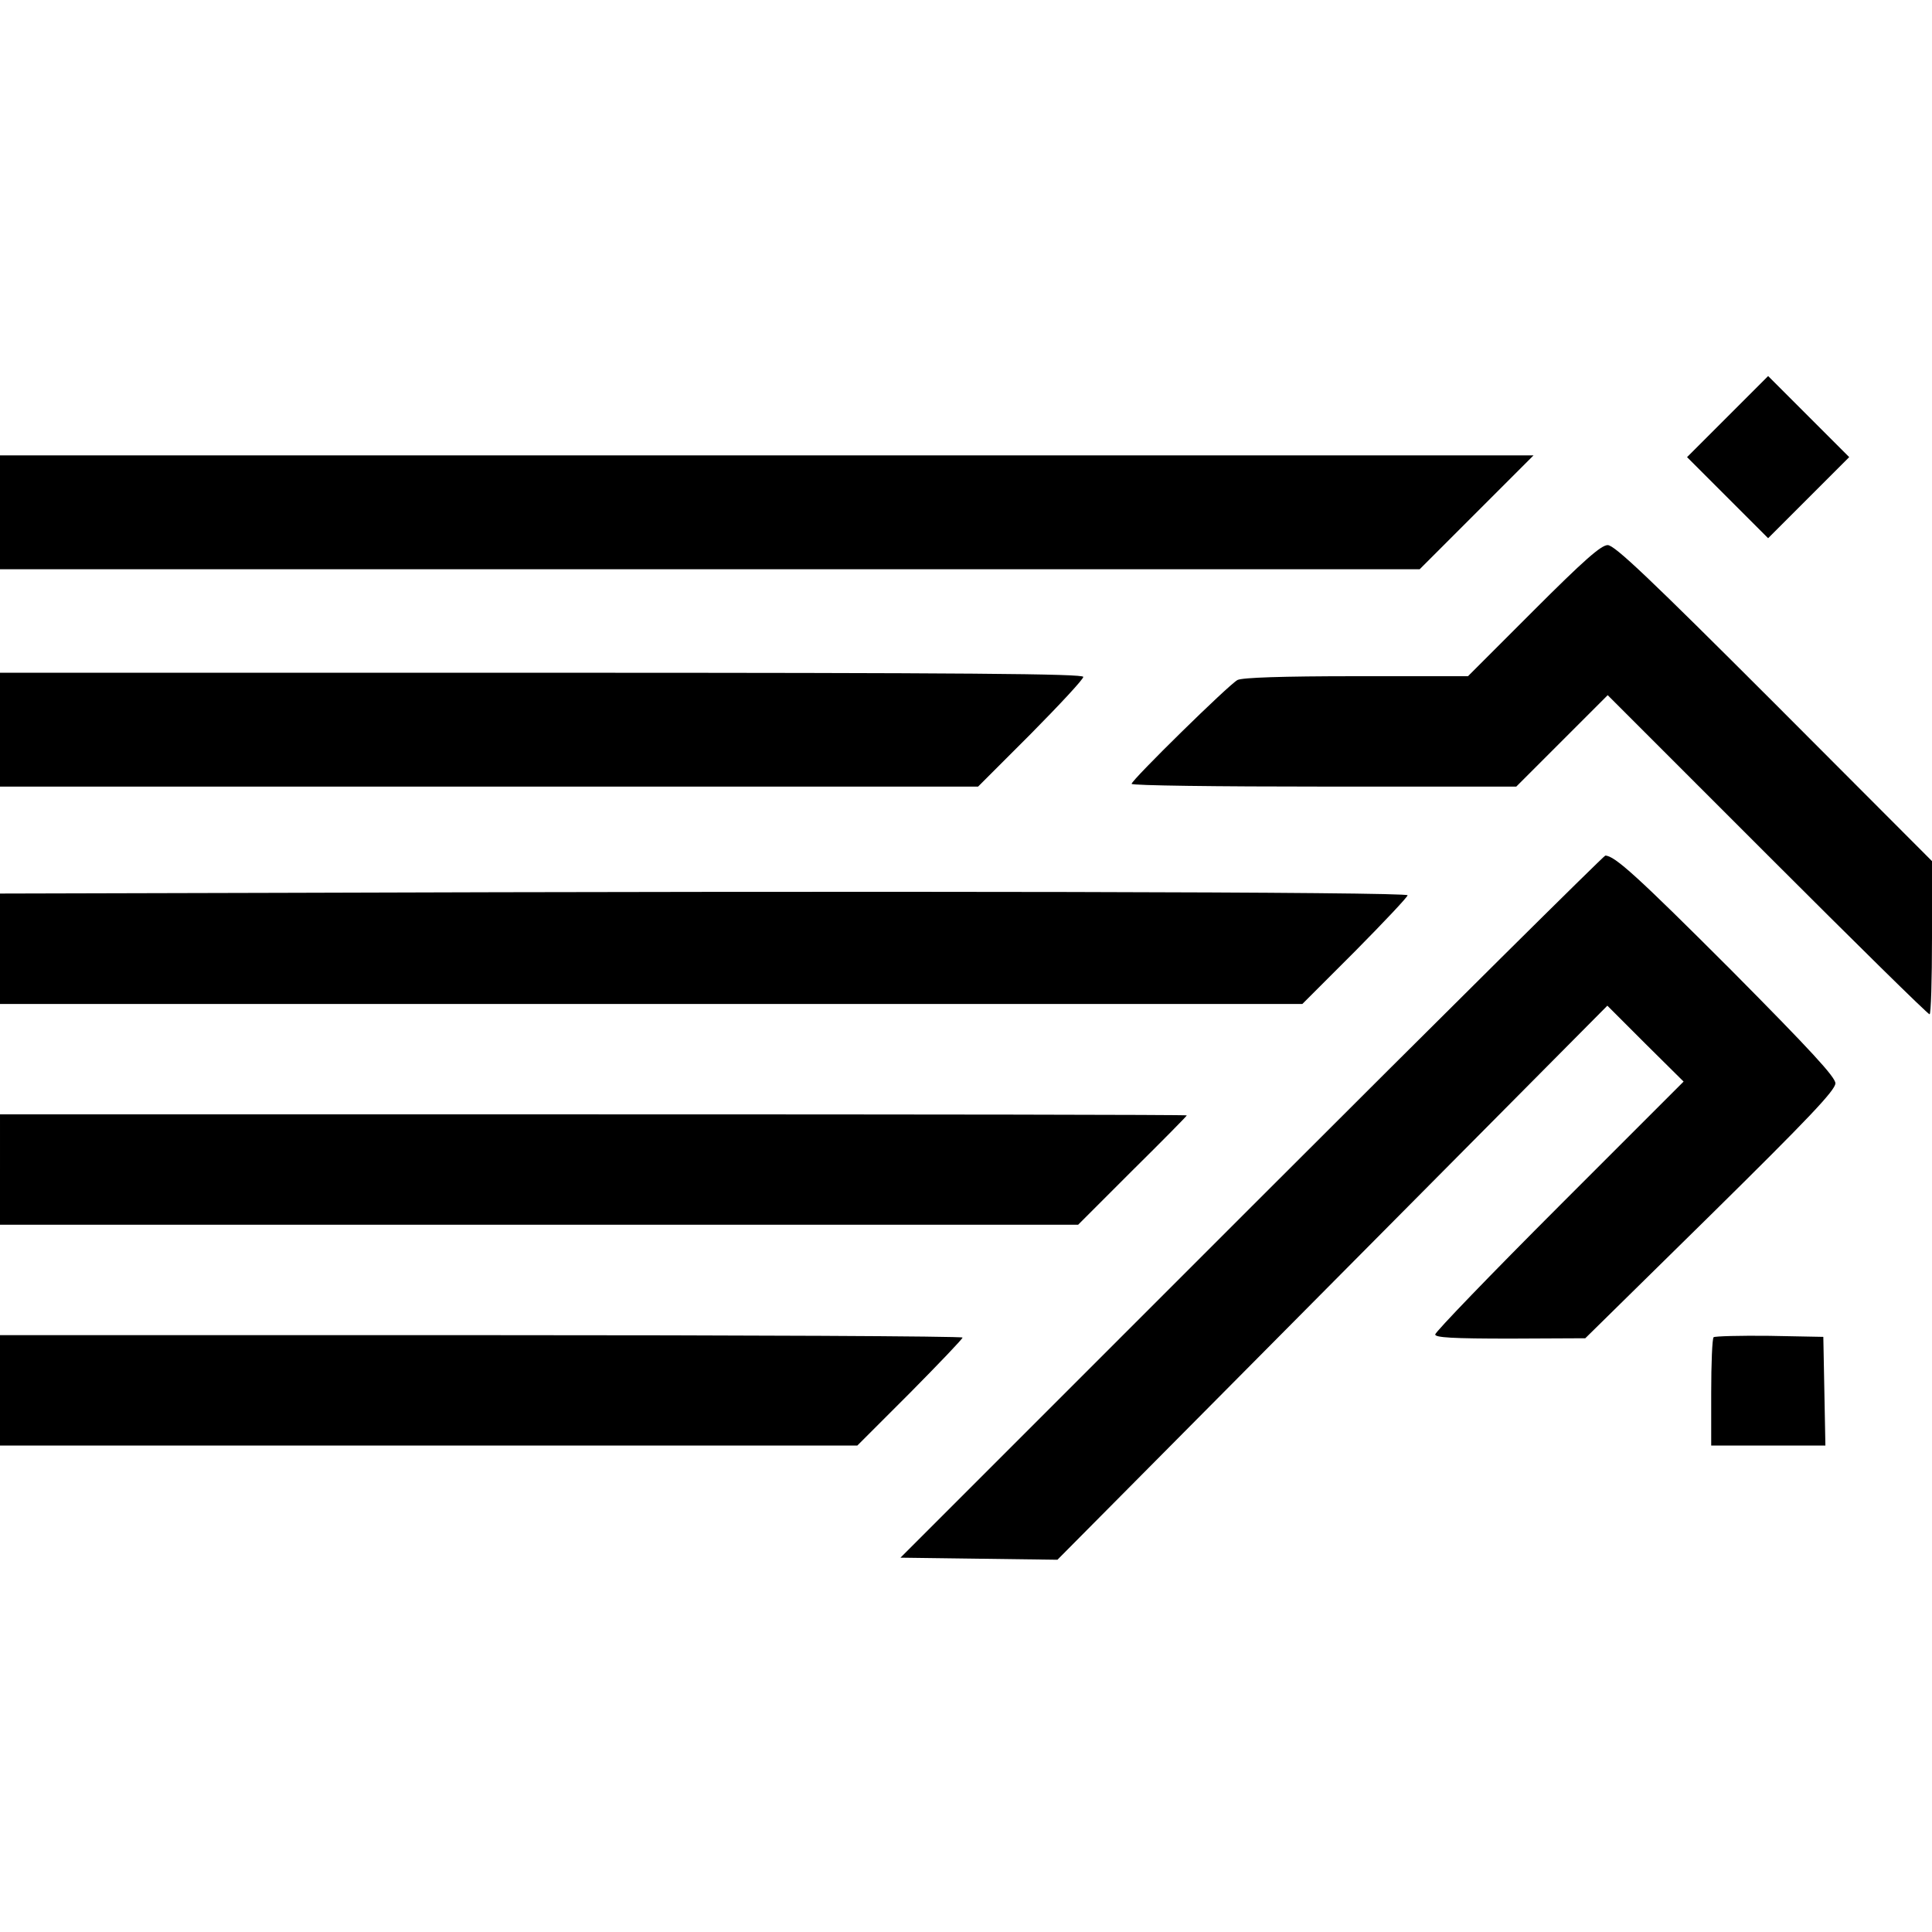 <?xml version="1.0" standalone="no"?>
<!DOCTYPE svg PUBLIC "-//W3C//DTD SVG 20010904//EN"
 "http://www.w3.org/TR/2001/REC-SVG-20010904/DTD/svg10.dtd">
<svg version="1.0" xmlns="http://www.w3.org/2000/svg"
 width="560pt" height="560pt" viewBox="0 0 560 560"
 preserveAspectRatio="xMidYMid meet">
<g transform="translate(0,560) scale(0.1,-0.1)"
fill="#000000" stroke="none">
<path d="M5007 4392 l-117 -117 118 -118 117 -117 118 118 117 117 -118 118
-117 117 -118 -118z"/>
<path d="M0 4115 l0 -165 2058 0 2057 0 165 165 165 165 -2223 0 -2222 0 0
-165z"/>
<path d="M4445 3830 l-190 -190 -323 0 c-217 0 -331 -4 -345 -11 -25 -13 -307
-290 -307 -301 0 -5 251 -8 557 -8 l558 0 132 132 133 133 463 -463 c254 -254
465 -462 470 -462 4 0 7 100 7 222 l0 222 -457 458 c-362 362 -463 458 -483
458 -19 0 -69 -44 -215 -190z"/>
<path d="M0 3485 l0 -165 1418 0 1417 0 153 153 c83 84 152 158 152 165 0 9
-329 12 -1570 12 l-1570 0 0 -165z"/>
<path d="M3628 2103 l-1018 -1018 227 -3 228 -3 797 803 797 803 110 -110 111
-110 -360 -360 c-198 -198 -360 -366 -360 -373 0 -9 50 -12 218 -12 l217 1
363 357 c283 279 362 362 362 382 0 18 -71 95 -302 328 -271 271 -338 332
-365 332 -4 0 -466 -458 -1025 -1017z"/>
<path d="M788 3012 l-788 -2 0 -160 0 -160 1888 0 1887 0 153 153 c83 84 152
157 152 162 0 10 -1512 13 -3292 7z"/>
<path d="M0 2210 l0 -160 1563 0 1562 0 157 157 c87 86 158 158 158 160 0 2
-774 3 -1720 3 l-1720 0 0 -160z"/>
<path d="M0 1570 l0 -160 1243 0 1242 0 153 153 c83 84 152 156 152 160 0 4
-628 7 -1395 7 l-1395 0 0 -160z"/>
<path d="M4967 1724 c-4 -4 -7 -76 -7 -161 l0 -153 165 0 166 0 -3 158 -3 157
-156 3 c-85 1 -158 -1 -162 -4z"/>
</g>
</svg>
